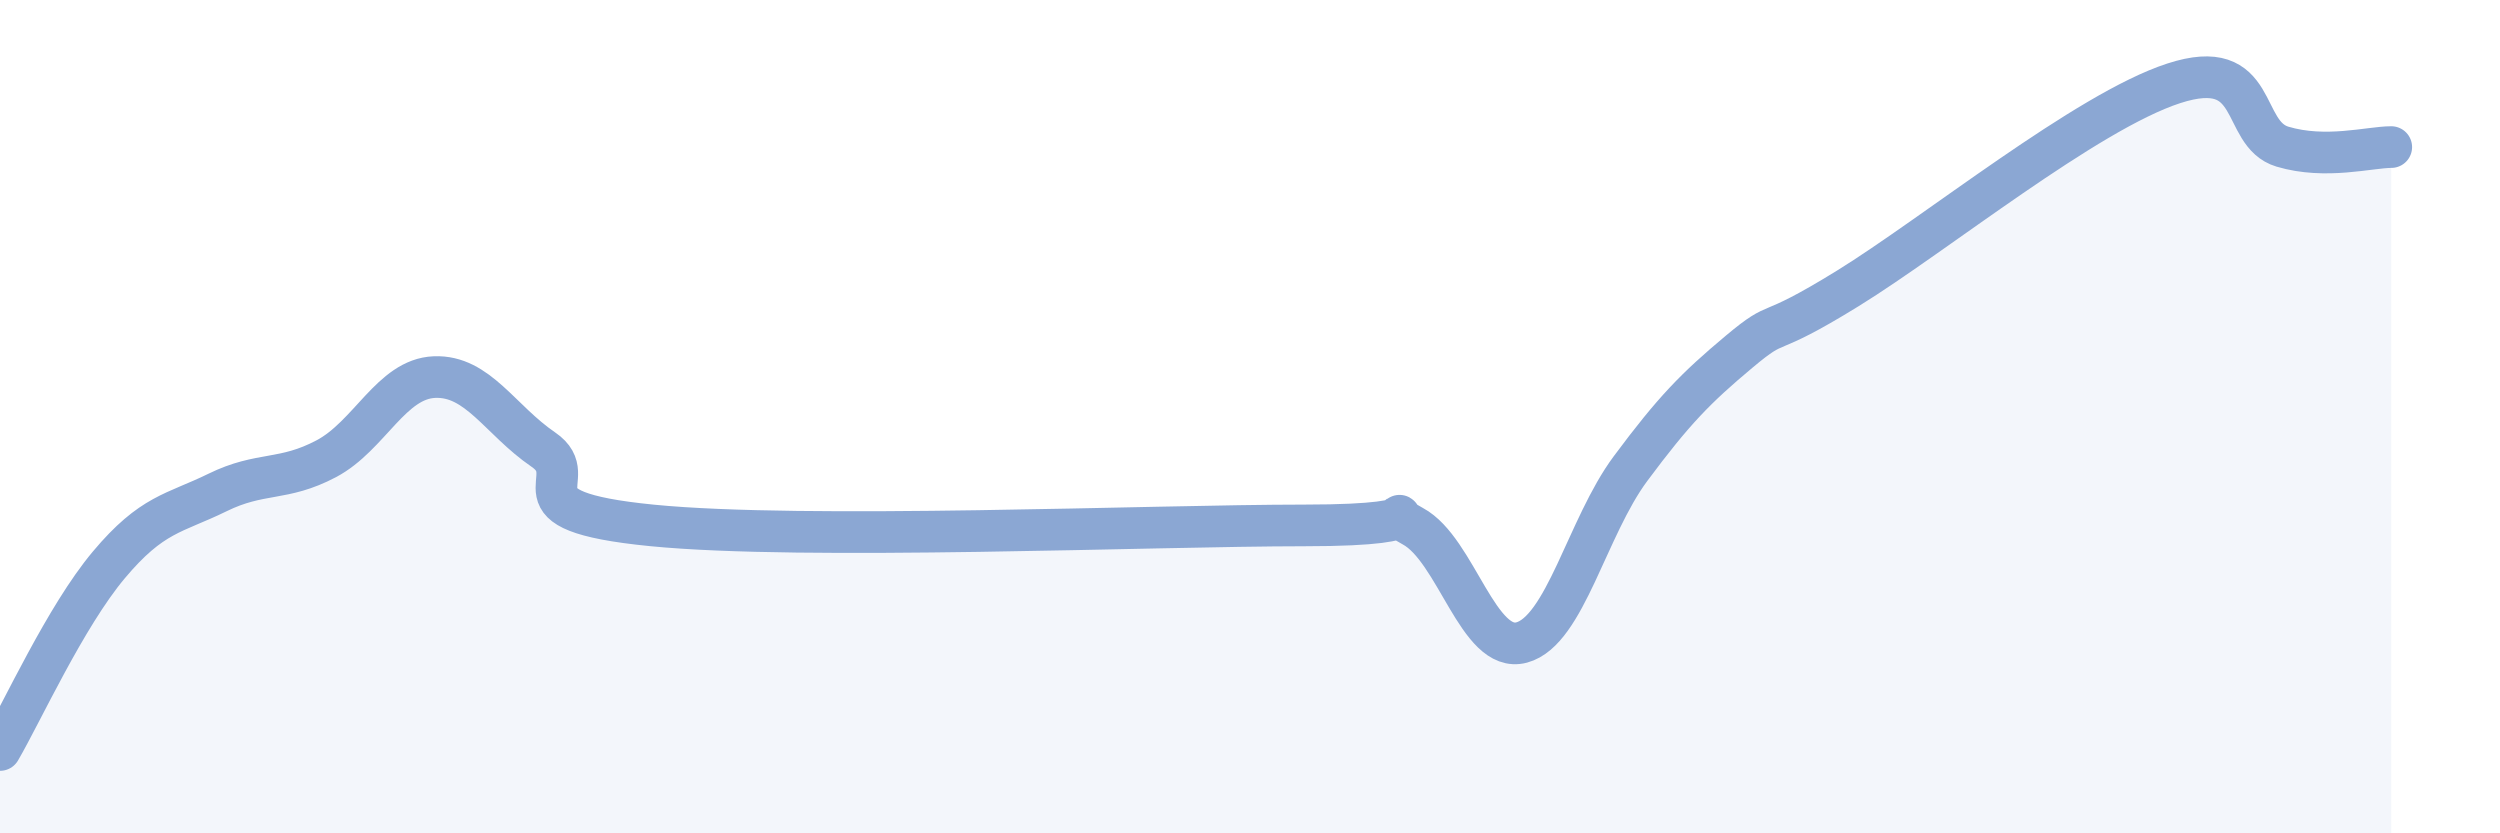 
    <svg width="60" height="20" viewBox="0 0 60 20" xmlns="http://www.w3.org/2000/svg">
      <path
        d="M 0,18 C 0.52,17.11 1.57,14.8 2.61,13.56 C 3.65,12.32 4.18,12.33 5.22,11.82 C 6.26,11.31 6.79,11.56 7.83,11.01 C 8.87,10.46 9.39,9.09 10.43,9.05 C 11.47,9.01 12,10.08 13.04,10.79 C 14.08,11.5 12,12.25 15.65,12.61 C 19.3,12.97 27.65,12.61 31.3,12.61 C 34.95,12.61 32.87,12.07 33.91,12.63 C 34.95,13.19 35.48,15.7 36.52,15.42 C 37.56,15.14 38.09,12.65 39.13,11.25 C 40.17,9.85 40.7,9.31 41.74,8.44 C 42.78,7.57 42.26,8.21 44.35,6.92 C 46.44,5.63 50.08,2.68 52.17,2 C 54.26,1.32 53.74,3.21 54.78,3.52 C 55.82,3.83 56.87,3.53 57.39,3.53L57.39 20L0 20Z"
        fill="#8ba7d3"
        opacity="0.1"
        stroke-linecap="round"
        stroke-linejoin="round"
      />
      <path
        d="M 0,18 C 0.52,17.11 1.57,14.8 2.61,13.56 C 3.65,12.32 4.18,12.33 5.22,11.82 C 6.26,11.31 6.79,11.56 7.83,11.01 C 8.87,10.46 9.39,9.09 10.43,9.05 C 11.47,9.01 12,10.08 13.04,10.79 C 14.08,11.5 12,12.25 15.65,12.61 C 19.3,12.97 27.65,12.61 31.3,12.61 C 34.95,12.61 32.87,12.07 33.91,12.63 C 34.95,13.19 35.48,15.7 36.52,15.42 C 37.56,15.14 38.09,12.65 39.13,11.25 C 40.17,9.85 40.7,9.31 41.74,8.44 C 42.78,7.57 42.26,8.21 44.35,6.92 C 46.44,5.63 50.08,2.68 52.17,2 C 54.26,1.32 53.74,3.21 54.78,3.52 C 55.82,3.83 56.87,3.53 57.39,3.53"
        stroke="#8ba7d3"
        stroke-width="1"
        fill="none"
        stroke-linecap="round"
        stroke-linejoin="round"
      />
    </svg>
  